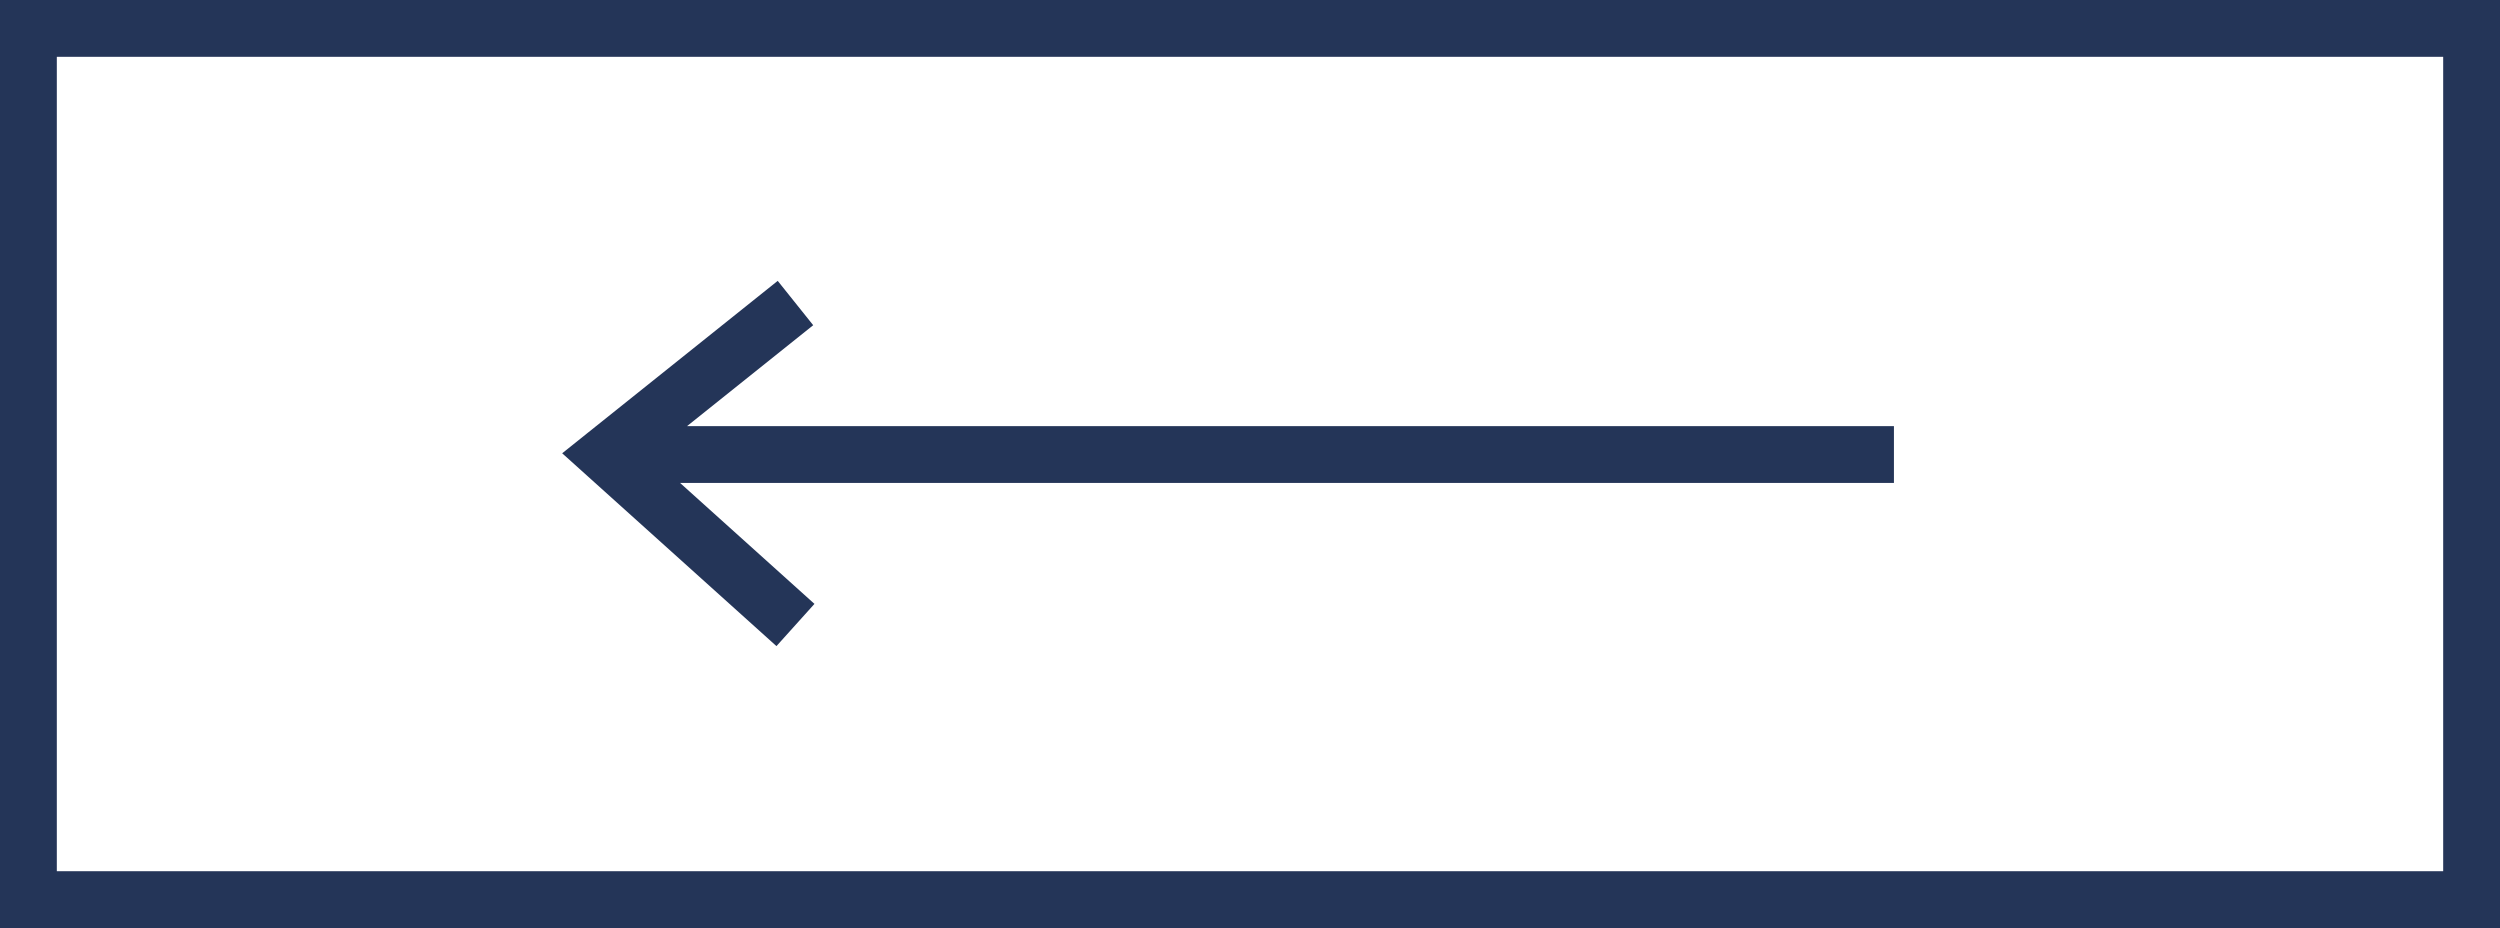 <?xml version="1.0" encoding="UTF-8"?> <svg xmlns="http://www.w3.org/2000/svg" width="528" height="196" viewBox="0 0 528 196" fill="none"> <path d="M128 96L124.252 91.315L118.732 95.731L123.986 100.46L128 96ZM400 90H128V102H400V90ZM123.986 100.46L163.986 136.46L172.014 127.54L132.014 91.54L123.986 100.46ZM131.748 100.685L171.748 68.685L164.252 59.315L124.252 91.315L131.748 100.685Z" fill="#243558"></path> <path fill-rule="evenodd" clip-rule="evenodd" d="M516 12H12V184H516V12ZM0 0V196H528V0H0Z" fill="#243558"></path> </svg> 